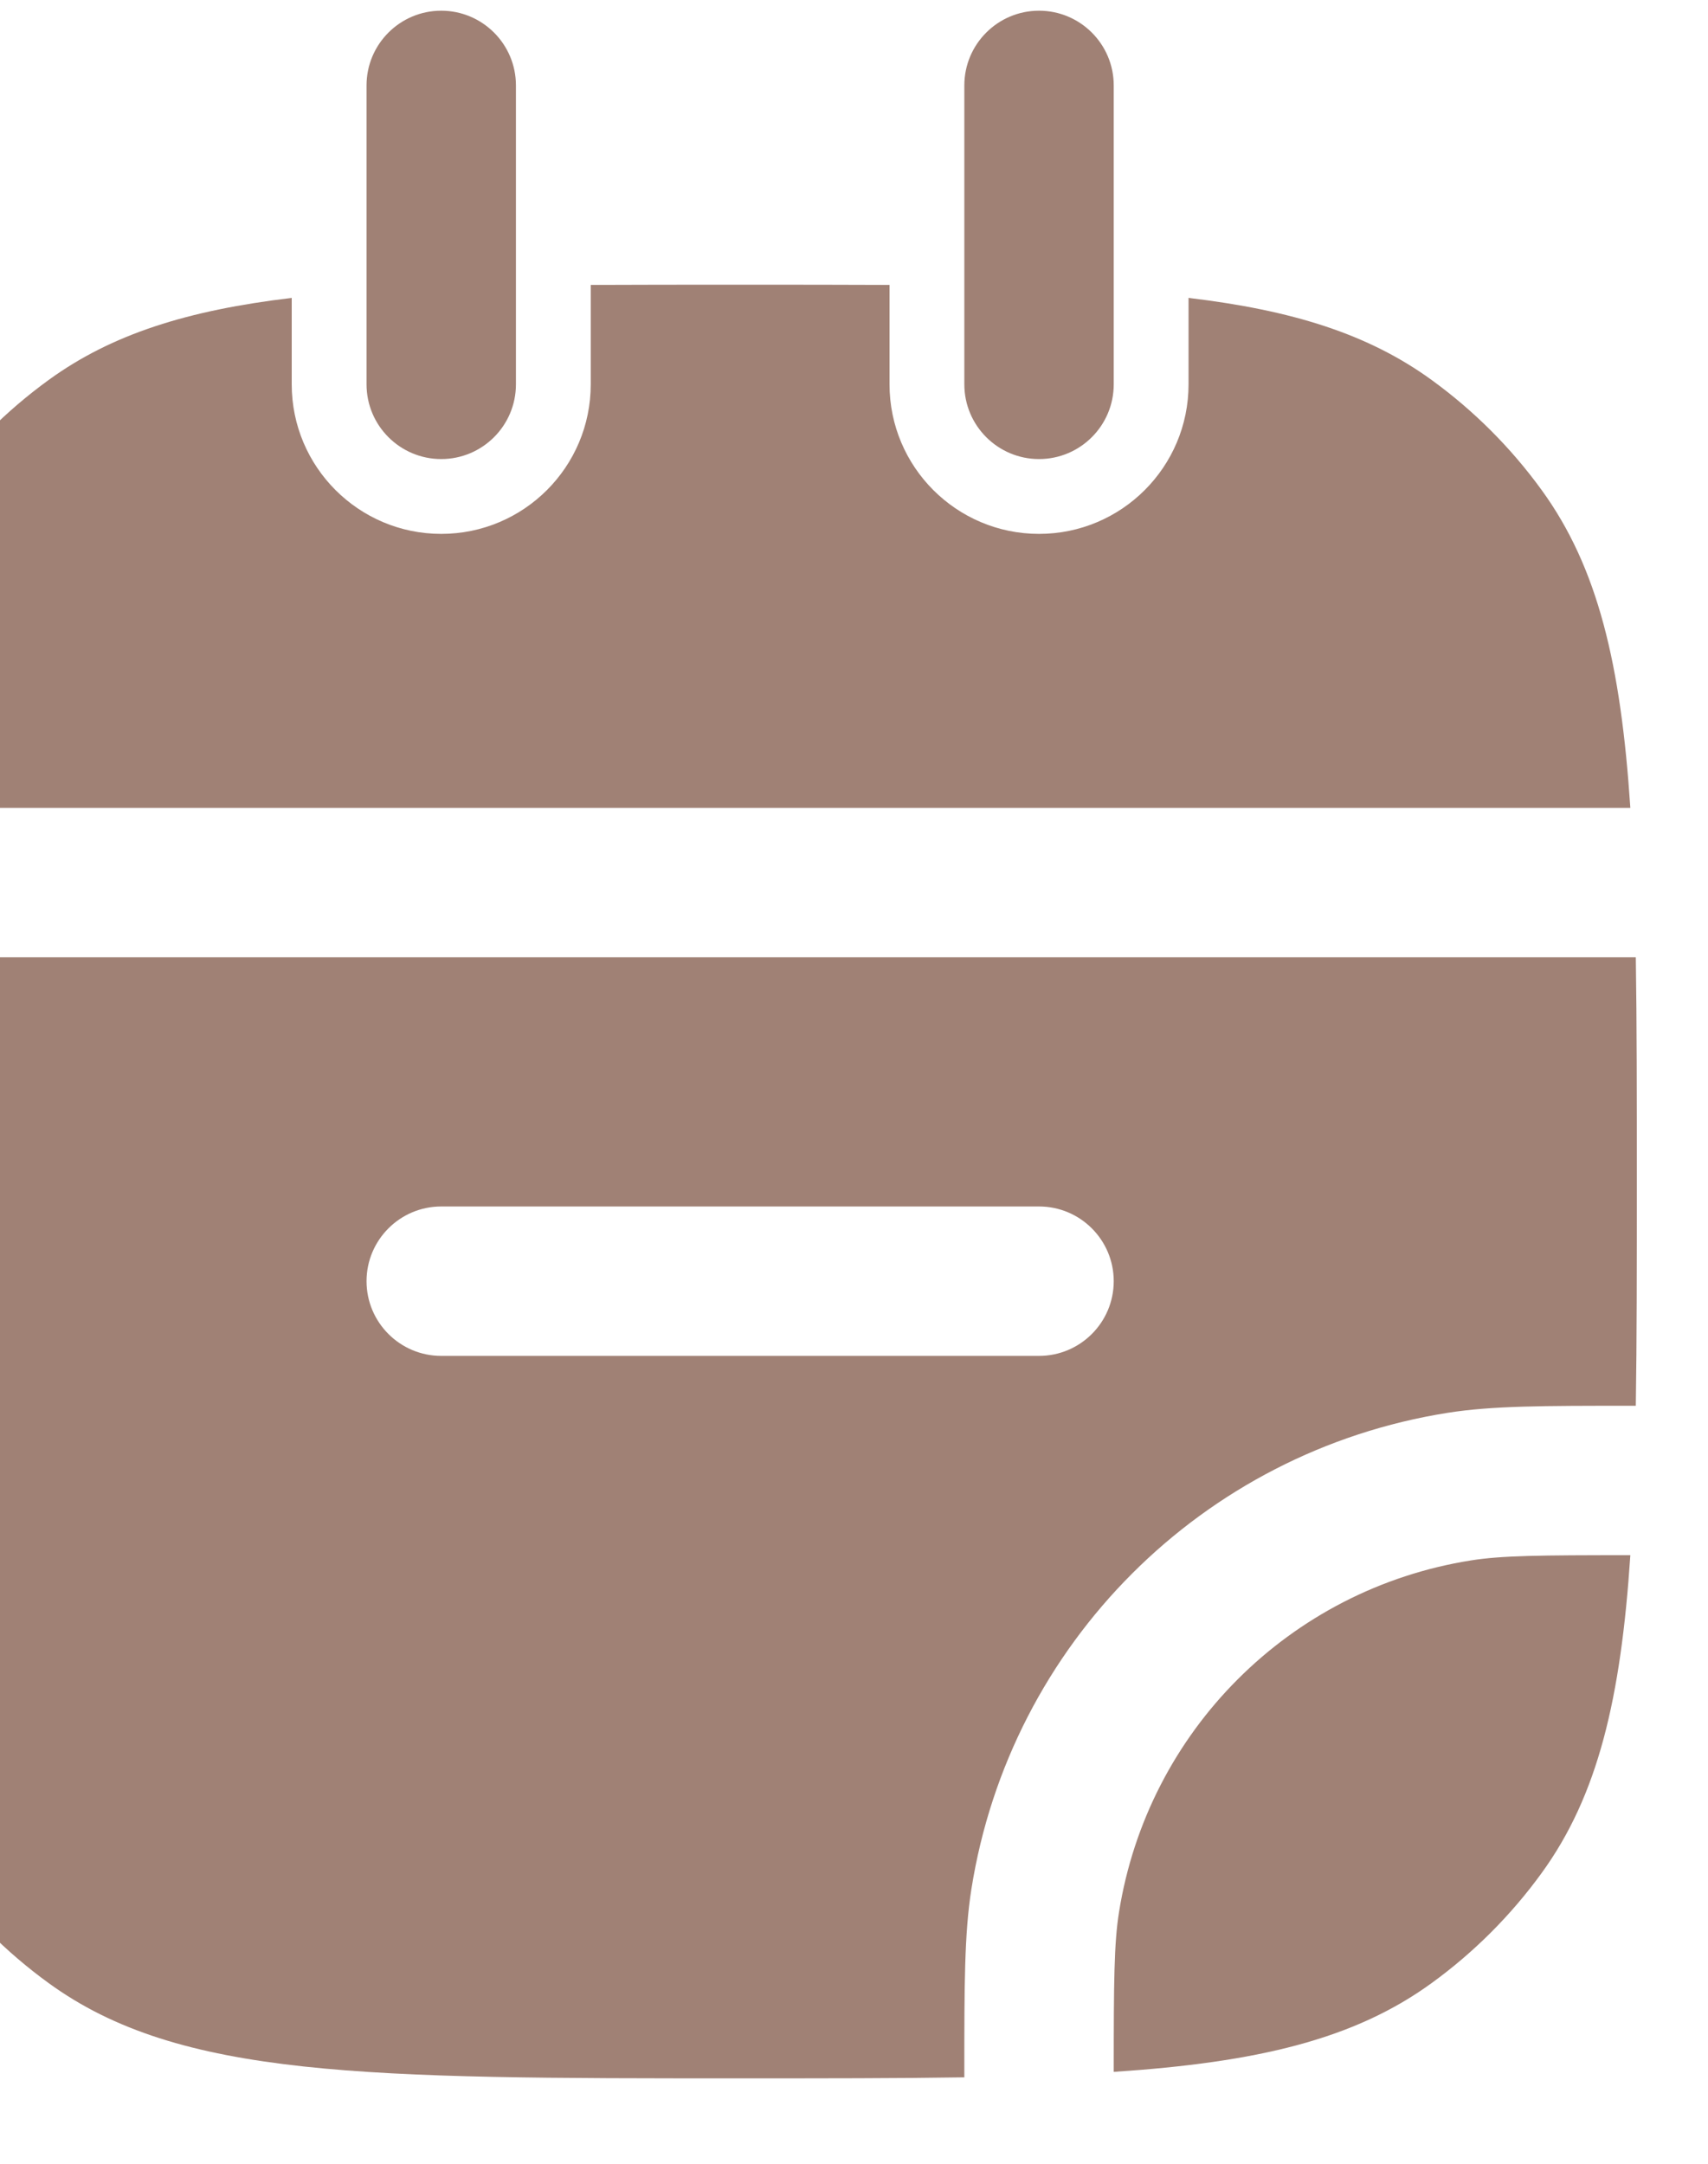 <svg width="15" height="19" viewBox="0 0 15 19" fill="none" xmlns="http://www.w3.org/2000/svg">
<g id="Calender 1">
<g id="Vector">
<path d="M0.428 3.336C0.983 2.933 1.651 2.724 2.562 2.616V3.375C2.562 4.1 3.15 4.688 3.875 4.688C4.6 4.688 5.188 4.1 5.188 3.375V2.502C5.594 2.5 6.03 2.5 6.5 2.5C6.97 2.5 7.406 2.5 7.812 2.502V3.375C7.812 4.1 8.4 4.688 9.125 4.688C9.85 4.688 10.438 4.1 10.438 3.375V2.616C11.349 2.724 12.017 2.933 12.572 3.336C12.943 3.605 13.27 3.932 13.539 4.303C14.033 4.983 14.235 5.834 14.318 7.094H-1.318C-1.235 5.834 -1.033 4.983 -0.539 4.303C-0.27 3.932 0.057 3.605 0.428 3.336Z" fill="#A08175"/>
<path fill-rule="evenodd" clip-rule="evenodd" d="M-1.366 8.406C-1.375 8.989 -1.375 9.641 -1.375 10.375C-1.375 13.656 -1.375 15.296 -0.539 16.447C-0.27 16.818 0.057 17.145 0.428 17.414C1.578 18.25 3.219 18.25 6.5 18.25C7.234 18.25 7.886 18.25 8.469 18.241L8.469 18.179C8.469 17.434 8.469 16.98 8.531 16.588C8.872 14.435 10.56 12.747 12.713 12.406C13.105 12.344 13.559 12.344 14.304 12.344L14.366 12.344C14.375 11.761 14.375 11.109 14.375 10.375C14.375 9.641 14.375 8.989 14.366 8.406L14.35 8.406H-1.35L-1.366 8.406ZM3.875 10.594C3.513 10.594 3.219 10.888 3.219 11.25C3.219 11.612 3.513 11.906 3.875 11.906H9.125C9.487 11.906 9.781 11.612 9.781 11.25C9.781 10.888 9.487 10.594 9.125 10.594H3.875Z" fill="#A08175"/>
<path d="M12.572 17.414C11.892 17.908 11.041 18.11 9.781 18.193C9.781 17.396 9.784 17.063 9.827 16.793C10.079 15.202 11.327 13.954 12.918 13.702C13.188 13.659 13.521 13.656 14.318 13.656C14.235 14.916 14.033 15.767 13.539 16.447C13.27 16.818 12.943 17.145 12.572 17.414Z" fill="#A08175"/>
<path d="M4.531 0.75C4.531 0.388 4.237 0.094 3.875 0.094C3.513 0.094 3.219 0.388 3.219 0.75V3.375C3.219 3.737 3.513 4.031 3.875 4.031C4.237 4.031 4.531 3.737 4.531 3.375V0.75Z" fill="#A08175"/>
<path d="M9.781 0.75C9.781 0.388 9.487 0.094 9.125 0.094C8.763 0.094 8.469 0.388 8.469 0.75V3.375C8.469 3.737 8.763 4.031 9.125 4.031C9.487 4.031 9.781 3.737 9.781 3.375V0.75Z" fill="#A08175"/>
</g>
</g>
</svg>
